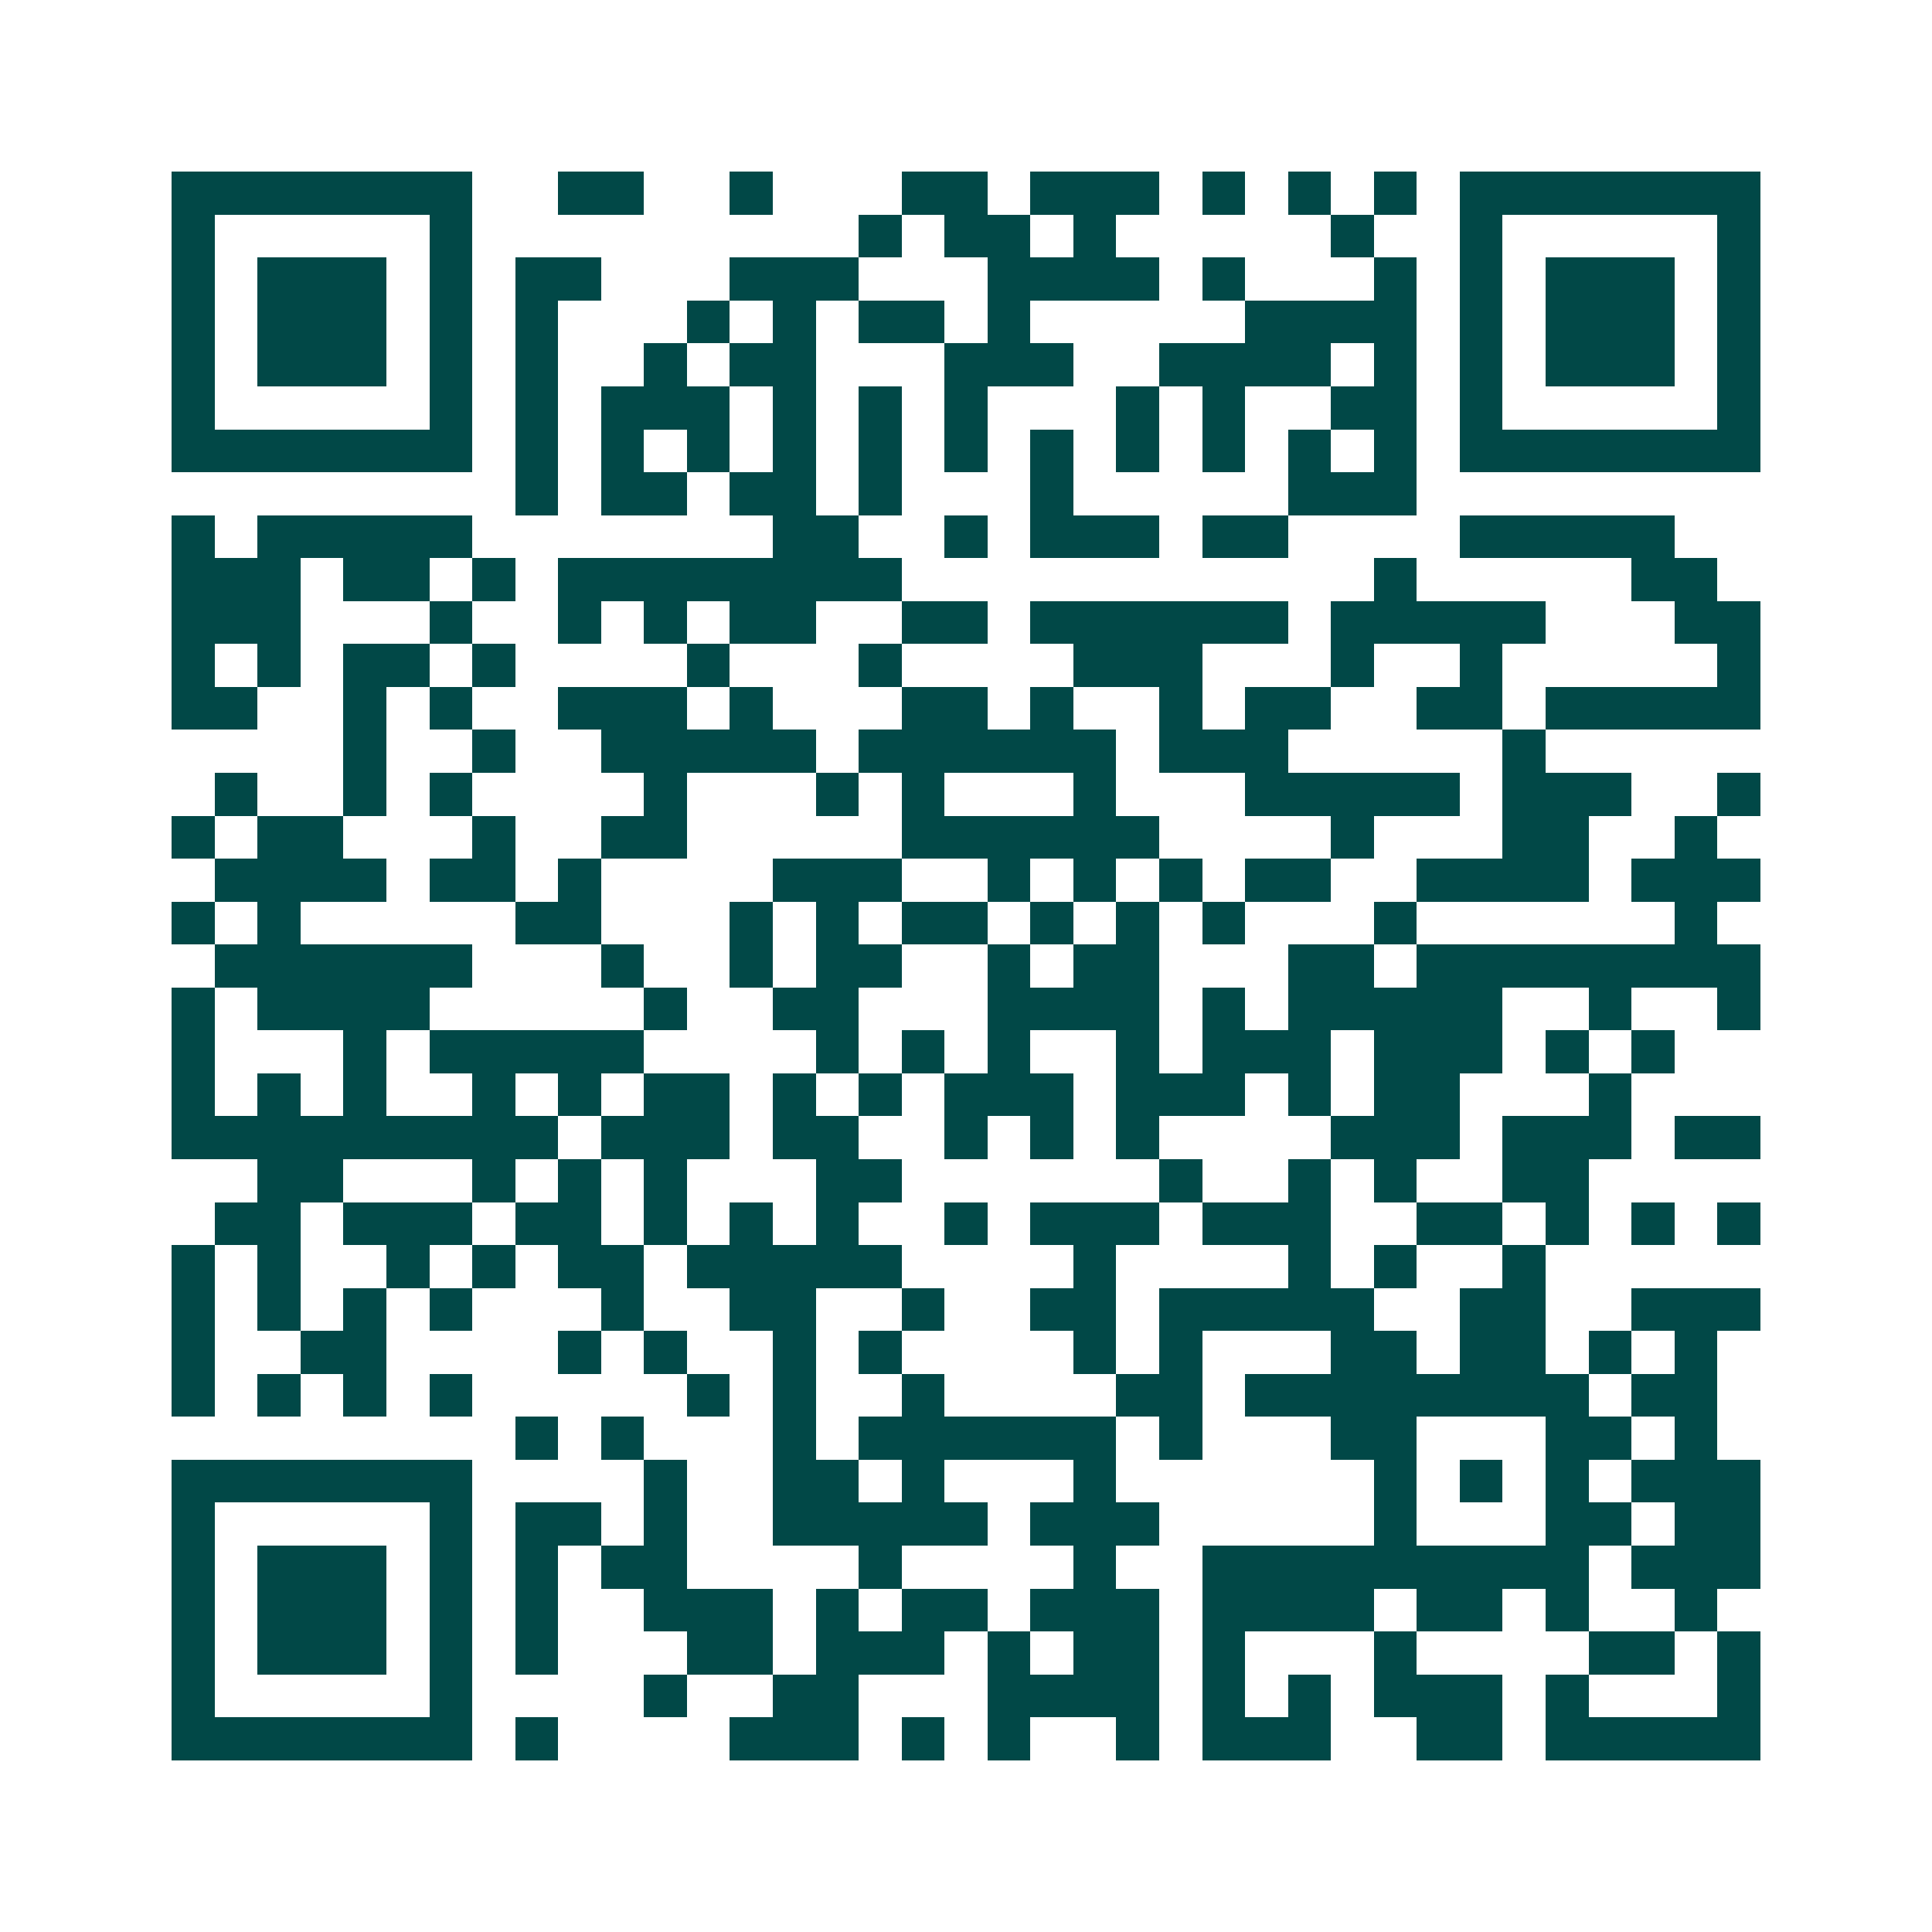 <svg xmlns="http://www.w3.org/2000/svg" width="200" height="200" viewBox="0 0 45 45" shape-rendering="crispEdges"><path fill="#ffffff" d="M0 0h45v45H0z"/><path stroke="#014847" d="M4 4.5h7m2 0h2m2 0h1m3 0h2m1 0h3m1 0h1m1 0h1m1 0h1m1 0h7M4 5.5h1m5 0h1m9 0h1m1 0h2m1 0h1m5 0h1m2 0h1m5 0h1M4 6.5h1m1 0h3m1 0h1m1 0h2m3 0h3m3 0h4m1 0h1m3 0h1m1 0h1m1 0h3m1 0h1M4 7.5h1m1 0h3m1 0h1m1 0h1m3 0h1m1 0h1m1 0h2m1 0h1m5 0h4m1 0h1m1 0h3m1 0h1M4 8.5h1m1 0h3m1 0h1m1 0h1m2 0h1m1 0h2m3 0h3m2 0h4m1 0h1m1 0h1m1 0h3m1 0h1M4 9.5h1m5 0h1m1 0h1m1 0h3m1 0h1m1 0h1m1 0h1m3 0h1m1 0h1m2 0h2m1 0h1m5 0h1M4 10.5h7m1 0h1m1 0h1m1 0h1m1 0h1m1 0h1m1 0h1m1 0h1m1 0h1m1 0h1m1 0h1m1 0h1m1 0h7M12 11.5h1m1 0h2m1 0h2m1 0h1m3 0h1m5 0h3M4 12.5h1m1 0h5m7 0h2m2 0h1m1 0h3m1 0h2m4 0h5M4 13.5h3m1 0h2m1 0h1m1 0h8m11 0h1m5 0h2M4 14.5h3m3 0h1m2 0h1m1 0h1m1 0h2m2 0h2m1 0h6m1 0h5m3 0h2M4 15.5h1m1 0h1m1 0h2m1 0h1m4 0h1m3 0h1m4 0h3m3 0h1m2 0h1m5 0h1M4 16.5h2m2 0h1m1 0h1m2 0h3m1 0h1m3 0h2m1 0h1m2 0h1m1 0h2m2 0h2m1 0h5M8 17.5h1m2 0h1m2 0h5m1 0h6m1 0h3m5 0h1M5 18.5h1m2 0h1m1 0h1m4 0h1m3 0h1m1 0h1m3 0h1m3 0h5m1 0h3m2 0h1M4 19.5h1m1 0h2m3 0h1m2 0h2m5 0h6m4 0h1m3 0h2m2 0h1M5 20.5h4m1 0h2m1 0h1m4 0h3m2 0h1m1 0h1m1 0h1m1 0h2m2 0h4m1 0h3M4 21.5h1m1 0h1m5 0h2m3 0h1m1 0h1m1 0h2m1 0h1m1 0h1m1 0h1m3 0h1m6 0h1M5 22.5h6m3 0h1m2 0h1m1 0h2m2 0h1m1 0h2m3 0h2m1 0h8M4 23.5h1m1 0h4m5 0h1m2 0h2m3 0h4m1 0h1m1 0h5m2 0h1m2 0h1M4 24.5h1m3 0h1m1 0h5m4 0h1m1 0h1m1 0h1m2 0h1m1 0h3m1 0h3m1 0h1m1 0h1M4 25.5h1m1 0h1m1 0h1m2 0h1m1 0h1m1 0h2m1 0h1m1 0h1m1 0h3m1 0h3m1 0h1m1 0h2m3 0h1M4 26.5h9m1 0h3m1 0h2m2 0h1m1 0h1m1 0h1m4 0h3m1 0h3m1 0h2M6 27.5h2m3 0h1m1 0h1m1 0h1m3 0h2m6 0h1m2 0h1m1 0h1m2 0h2M5 28.5h2m1 0h3m1 0h2m1 0h1m1 0h1m1 0h1m2 0h1m1 0h3m1 0h3m2 0h2m1 0h1m1 0h1m1 0h1M4 29.5h1m1 0h1m2 0h1m1 0h1m1 0h2m1 0h5m4 0h1m4 0h1m1 0h1m2 0h1M4 30.5h1m1 0h1m1 0h1m1 0h1m3 0h1m2 0h2m2 0h1m2 0h2m1 0h5m2 0h2m2 0h3M4 31.5h1m2 0h2m4 0h1m1 0h1m2 0h1m1 0h1m4 0h1m1 0h1m3 0h2m1 0h2m1 0h1m1 0h1M4 32.5h1m1 0h1m1 0h1m1 0h1m5 0h1m1 0h1m2 0h1m4 0h2m1 0h8m1 0h2M12 33.5h1m1 0h1m3 0h1m1 0h6m1 0h1m3 0h2m3 0h2m1 0h1M4 34.5h7m4 0h1m2 0h2m1 0h1m3 0h1m6 0h1m1 0h1m1 0h1m1 0h3M4 35.5h1m5 0h1m1 0h2m1 0h1m2 0h5m1 0h3m5 0h1m3 0h2m1 0h2M4 36.5h1m1 0h3m1 0h1m1 0h1m1 0h2m4 0h1m4 0h1m2 0h9m1 0h3M4 37.5h1m1 0h3m1 0h1m1 0h1m2 0h3m1 0h1m1 0h2m1 0h3m1 0h4m1 0h2m1 0h1m2 0h1M4 38.5h1m1 0h3m1 0h1m1 0h1m3 0h2m1 0h3m1 0h1m1 0h2m1 0h1m3 0h1m4 0h2m1 0h1M4 39.5h1m5 0h1m4 0h1m2 0h2m3 0h4m1 0h1m1 0h1m1 0h3m1 0h1m3 0h1M4 40.5h7m1 0h1m4 0h3m1 0h1m1 0h1m2 0h1m1 0h3m2 0h2m1 0h5"/></svg>
